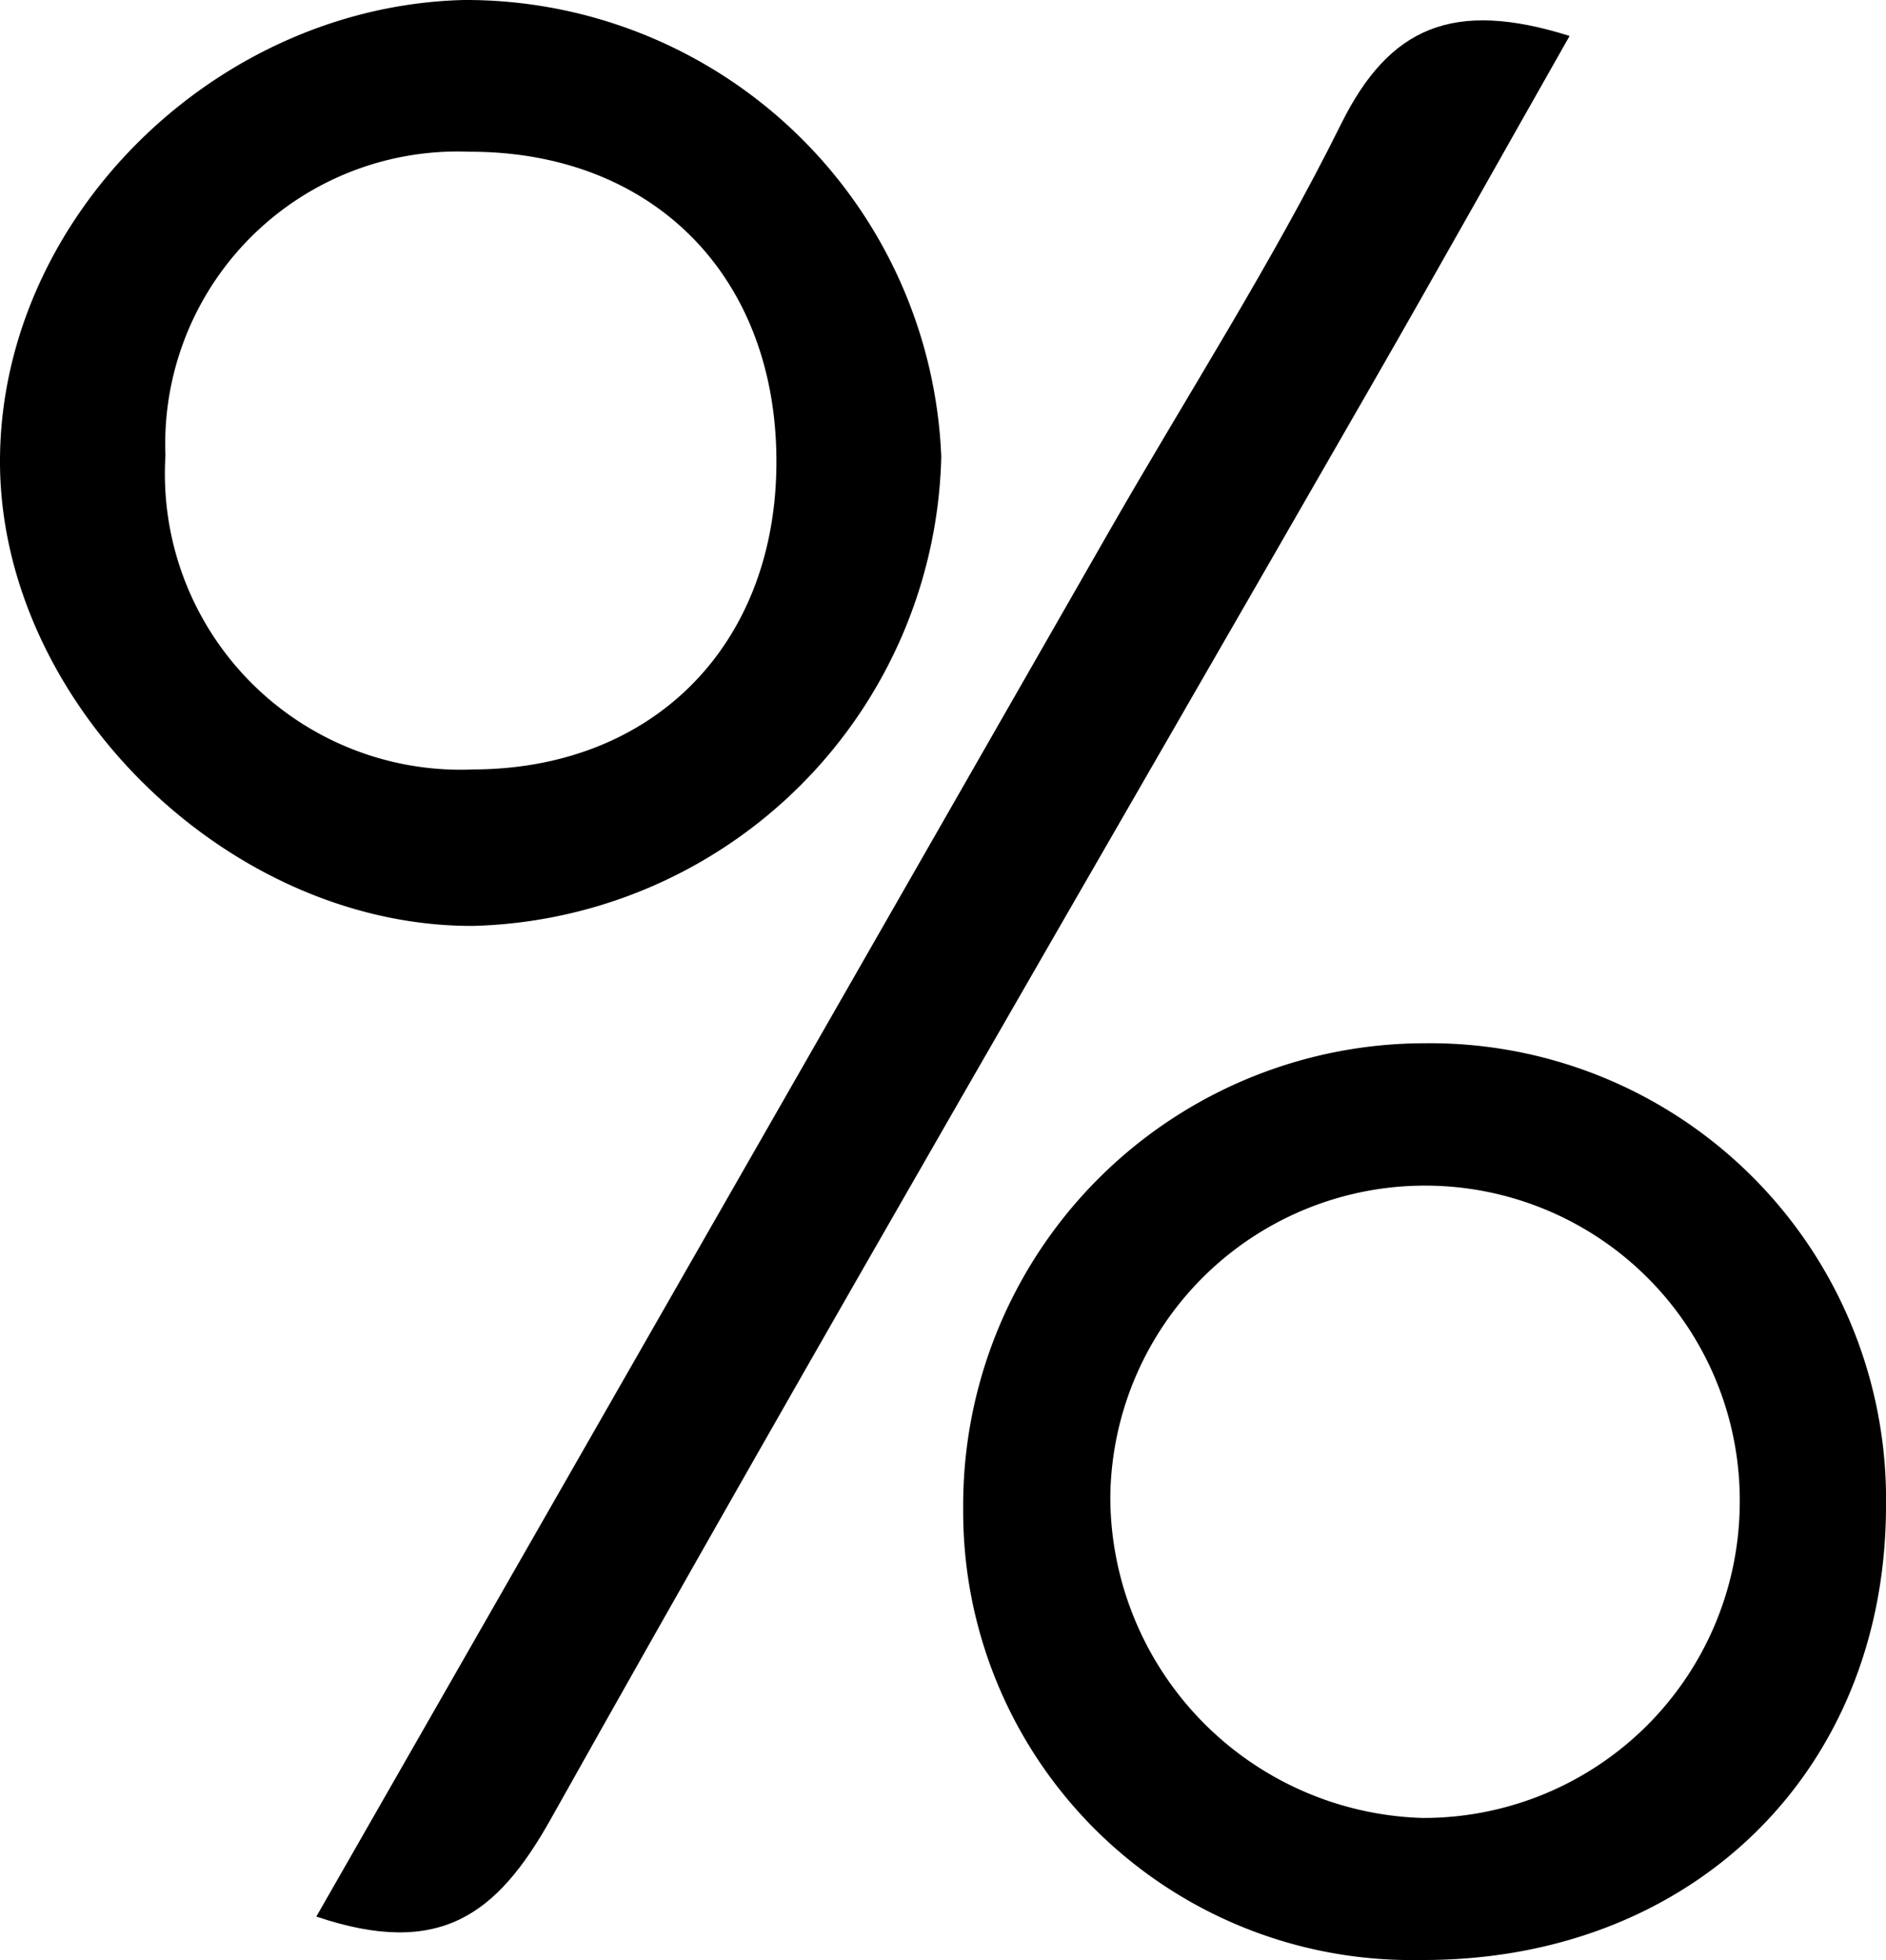<svg id="Gruppe_207" data-name="Gruppe 207" xmlns="http://www.w3.org/2000/svg" xmlns:xlink="http://www.w3.org/1999/xlink" width="51" height="53" viewBox="0 0 51 53">
  <defs>
    <clipPath id="clip-path">
      <rect id="Rechteck_106" data-name="Rechteck 106" width="51" height="53"/>
    </clipPath>
  </defs>
  <g id="Gruppe_206" data-name="Gruppe 206" clip-path="url(#clip-path)">
    <path id="Pfad_25" data-name="Pfad 25" d="M25.453,12.353a13,13,0,0,1-12.67,12.684C6.134,25.055-.047,18.945,0,12.4.047,5.872,5.825.163,12.547,0a12.865,12.865,0,0,1,12.906,12.35m-4.458.235c.047-5.07-3.3-8.491-8.306-8.482a7.907,7.907,0,0,0-8.215,8.216,8,8,0,0,0,8.338,8.487c4.837-.019,8.138-3.335,8.183-8.221" transform="translate(0 0)"/>
    <path id="Pfad_26" data-name="Pfad 26" d="M144.767,142.225c-.02,7.177-5.285,12.291-12.608,12.245a12.123,12.123,0,0,1-12.346-12.189,12.492,12.492,0,0,1,12.485-12.6,12.335,12.335,0,0,1,12.469,12.542m-12.541,8.406a8.549,8.549,0,0,0,8.586-8.473,8.511,8.511,0,1,0-17.021-.177,8.7,8.7,0,0,0,8.435,8.65" transform="translate(-93.767 -101.471)"/>
    <path id="Pfad_27" data-name="Pfad 27" d="M39.347,53.81c7.237-12.645,14.332-25.05,21.435-37.451,2.1-3.669,4.4-7.239,6.275-11.019C68.364,2.7,70.1,1.969,73.237,2.957c-1.8,3.171-3.531,6.268-5.3,9.348C60.5,25.252,52.987,38.152,45.687,51.173c-1.448,2.582-2.993,3.766-6.34,2.637" transform="translate(-30.793 -1.985)"/>
  </g>
</svg>
